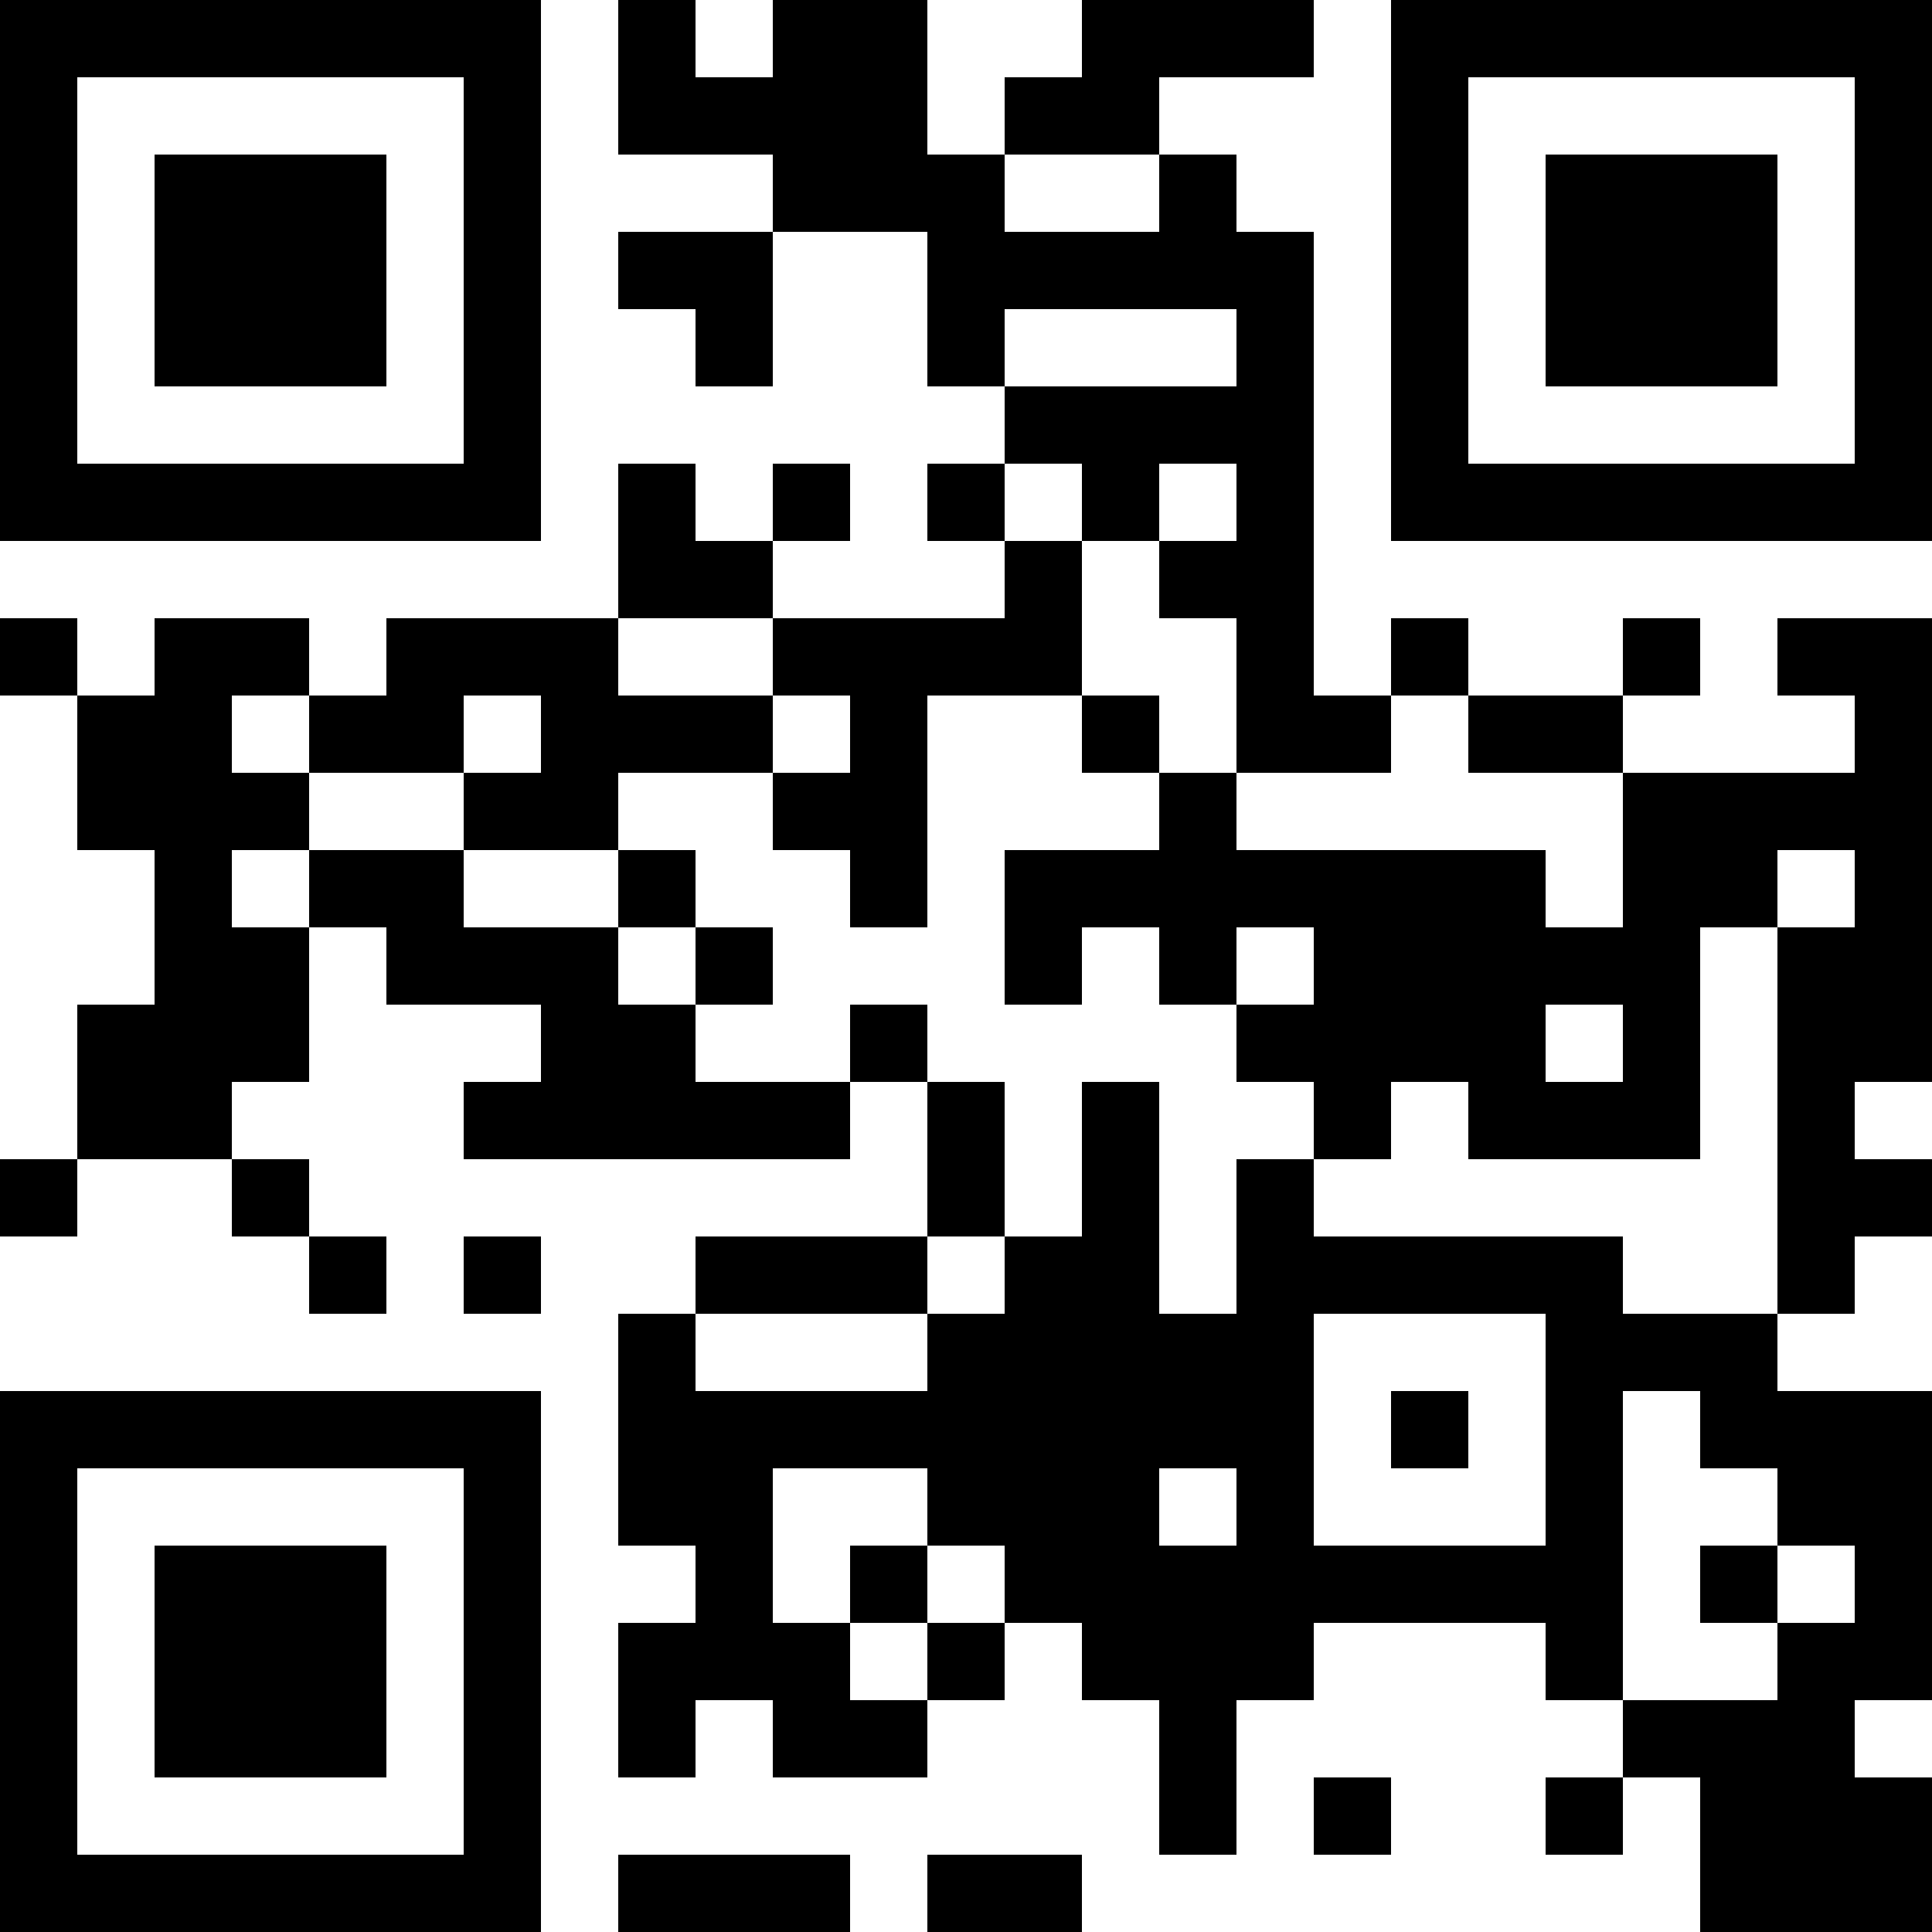 <?xml version="1.0" encoding="UTF-8"?>
<svg xmlns="http://www.w3.org/2000/svg" version="1.1" width="300" height="300" viewBox="0 0 300 300"><rect x="0" y="0" width="300" height="300" fill="#ffffff"/><g transform="scale(12)"><g transform="translate(0,0)"><g><g transform="translate(3.5,3.5)"><path fill-rule="evenodd" d="M-3.5 -3.5L3.5 -3.5L3.5 3.5L-3.5 3.5ZM-2.5 -2.5L-2.5 2.5L2.5 2.5L2.5 -2.5Z" fill="#000000"/><path fill-rule="evenodd" d="M-1.5 -1.5L1.5 -1.5L1.5 1.5L-1.5 1.5Z" fill="#000000"/></g></g><g><g transform="translate(21.5,3.5)"><g transform="rotate(90)"><path fill-rule="evenodd" d="M-3.5 -3.5L3.5 -3.5L3.5 3.5L-3.5 3.5ZM-2.5 -2.5L-2.5 2.5L2.5 2.5L2.5 -2.5Z" fill="#000000"/><path fill-rule="evenodd" d="M-1.5 -1.5L1.5 -1.5L1.5 1.5L-1.5 1.5Z" fill="#000000"/></g></g></g><g><g transform="translate(3.5,21.5)"><g transform="rotate(-90)"><path fill-rule="evenodd" d="M-3.5 -3.5L3.5 -3.5L3.5 3.5L-3.5 3.5ZM-2.5 -2.5L-2.5 2.5L2.5 2.5L2.5 -2.5Z" fill="#000000"/><path fill-rule="evenodd" d="M-1.5 -1.5L1.5 -1.5L1.5 1.5L-1.5 1.5Z" fill="#000000"/></g></g></g><path fill-rule="evenodd" d="M8 0L8 2L10 2L10 3L8 3L8 4L9 4L9 5L10 5L10 3L12 3L12 5L13 5L13 6L12 6L12 7L13 7L13 8L10 8L10 7L11 7L11 6L10 6L10 7L9 7L9 6L8 6L8 8L5 8L5 9L4 9L4 8L2 8L2 9L1 9L1 8L0 8L0 9L1 9L1 11L2 11L2 13L1 13L1 15L0 15L0 16L1 16L1 15L3 15L3 16L4 16L4 17L5 17L5 16L4 16L4 15L3 15L3 14L4 14L4 12L5 12L5 13L7 13L7 14L6 14L6 15L11 15L11 14L12 14L12 16L9 16L9 17L8 17L8 20L9 20L9 21L8 21L8 23L9 23L9 22L10 22L10 23L12 23L12 22L13 22L13 21L14 21L14 22L15 22L15 24L16 24L16 22L17 22L17 21L20 21L20 22L21 22L21 23L20 23L20 24L21 24L21 23L22 23L22 25L25 25L25 23L24 23L24 22L25 22L25 18L23 18L23 17L24 17L24 16L25 16L25 15L24 15L24 14L25 14L25 8L23 8L23 9L24 9L24 10L21 10L21 9L22 9L22 8L21 8L21 9L19 9L19 8L18 8L18 9L17 9L17 3L16 3L16 2L15 2L15 1L17 1L17 0L14 0L14 1L13 1L13 2L12 2L12 0L10 0L10 1L9 1L9 0ZM13 2L13 3L15 3L15 2ZM13 4L13 5L16 5L16 4ZM13 6L13 7L14 7L14 9L12 9L12 12L11 12L11 11L10 11L10 10L11 10L11 9L10 9L10 8L8 8L8 9L10 9L10 10L8 10L8 11L6 11L6 10L7 10L7 9L6 9L6 10L4 10L4 9L3 9L3 10L4 10L4 11L3 11L3 12L4 12L4 11L6 11L6 12L8 12L8 13L9 13L9 14L11 14L11 13L12 13L12 14L13 14L13 16L12 16L12 17L9 17L9 18L12 18L12 17L13 17L13 16L14 16L14 14L15 14L15 17L16 17L16 15L17 15L17 16L21 16L21 17L23 17L23 12L24 12L24 11L23 11L23 12L22 12L22 15L19 15L19 14L18 14L18 15L17 15L17 14L16 14L16 13L17 13L17 12L16 12L16 13L15 13L15 12L14 12L14 13L13 13L13 11L15 11L15 10L16 10L16 11L20 11L20 12L21 12L21 10L19 10L19 9L18 9L18 10L16 10L16 8L15 8L15 7L16 7L16 6L15 6L15 7L14 7L14 6ZM14 9L14 10L15 10L15 9ZM8 11L8 12L9 12L9 13L10 13L10 12L9 12L9 11ZM20 13L20 14L21 14L21 13ZM6 16L6 17L7 17L7 16ZM17 17L17 20L20 20L20 17ZM18 18L18 19L19 19L19 18ZM21 18L21 22L23 22L23 21L24 21L24 20L23 20L23 19L22 19L22 18ZM10 19L10 21L11 21L11 22L12 22L12 21L13 21L13 20L12 20L12 19ZM15 19L15 20L16 20L16 19ZM11 20L11 21L12 21L12 20ZM22 20L22 21L23 21L23 20ZM17 23L17 24L18 24L18 23ZM8 24L8 25L11 25L11 24ZM12 24L12 25L14 25L14 24Z" fill="#000000"/></g></g></svg>
